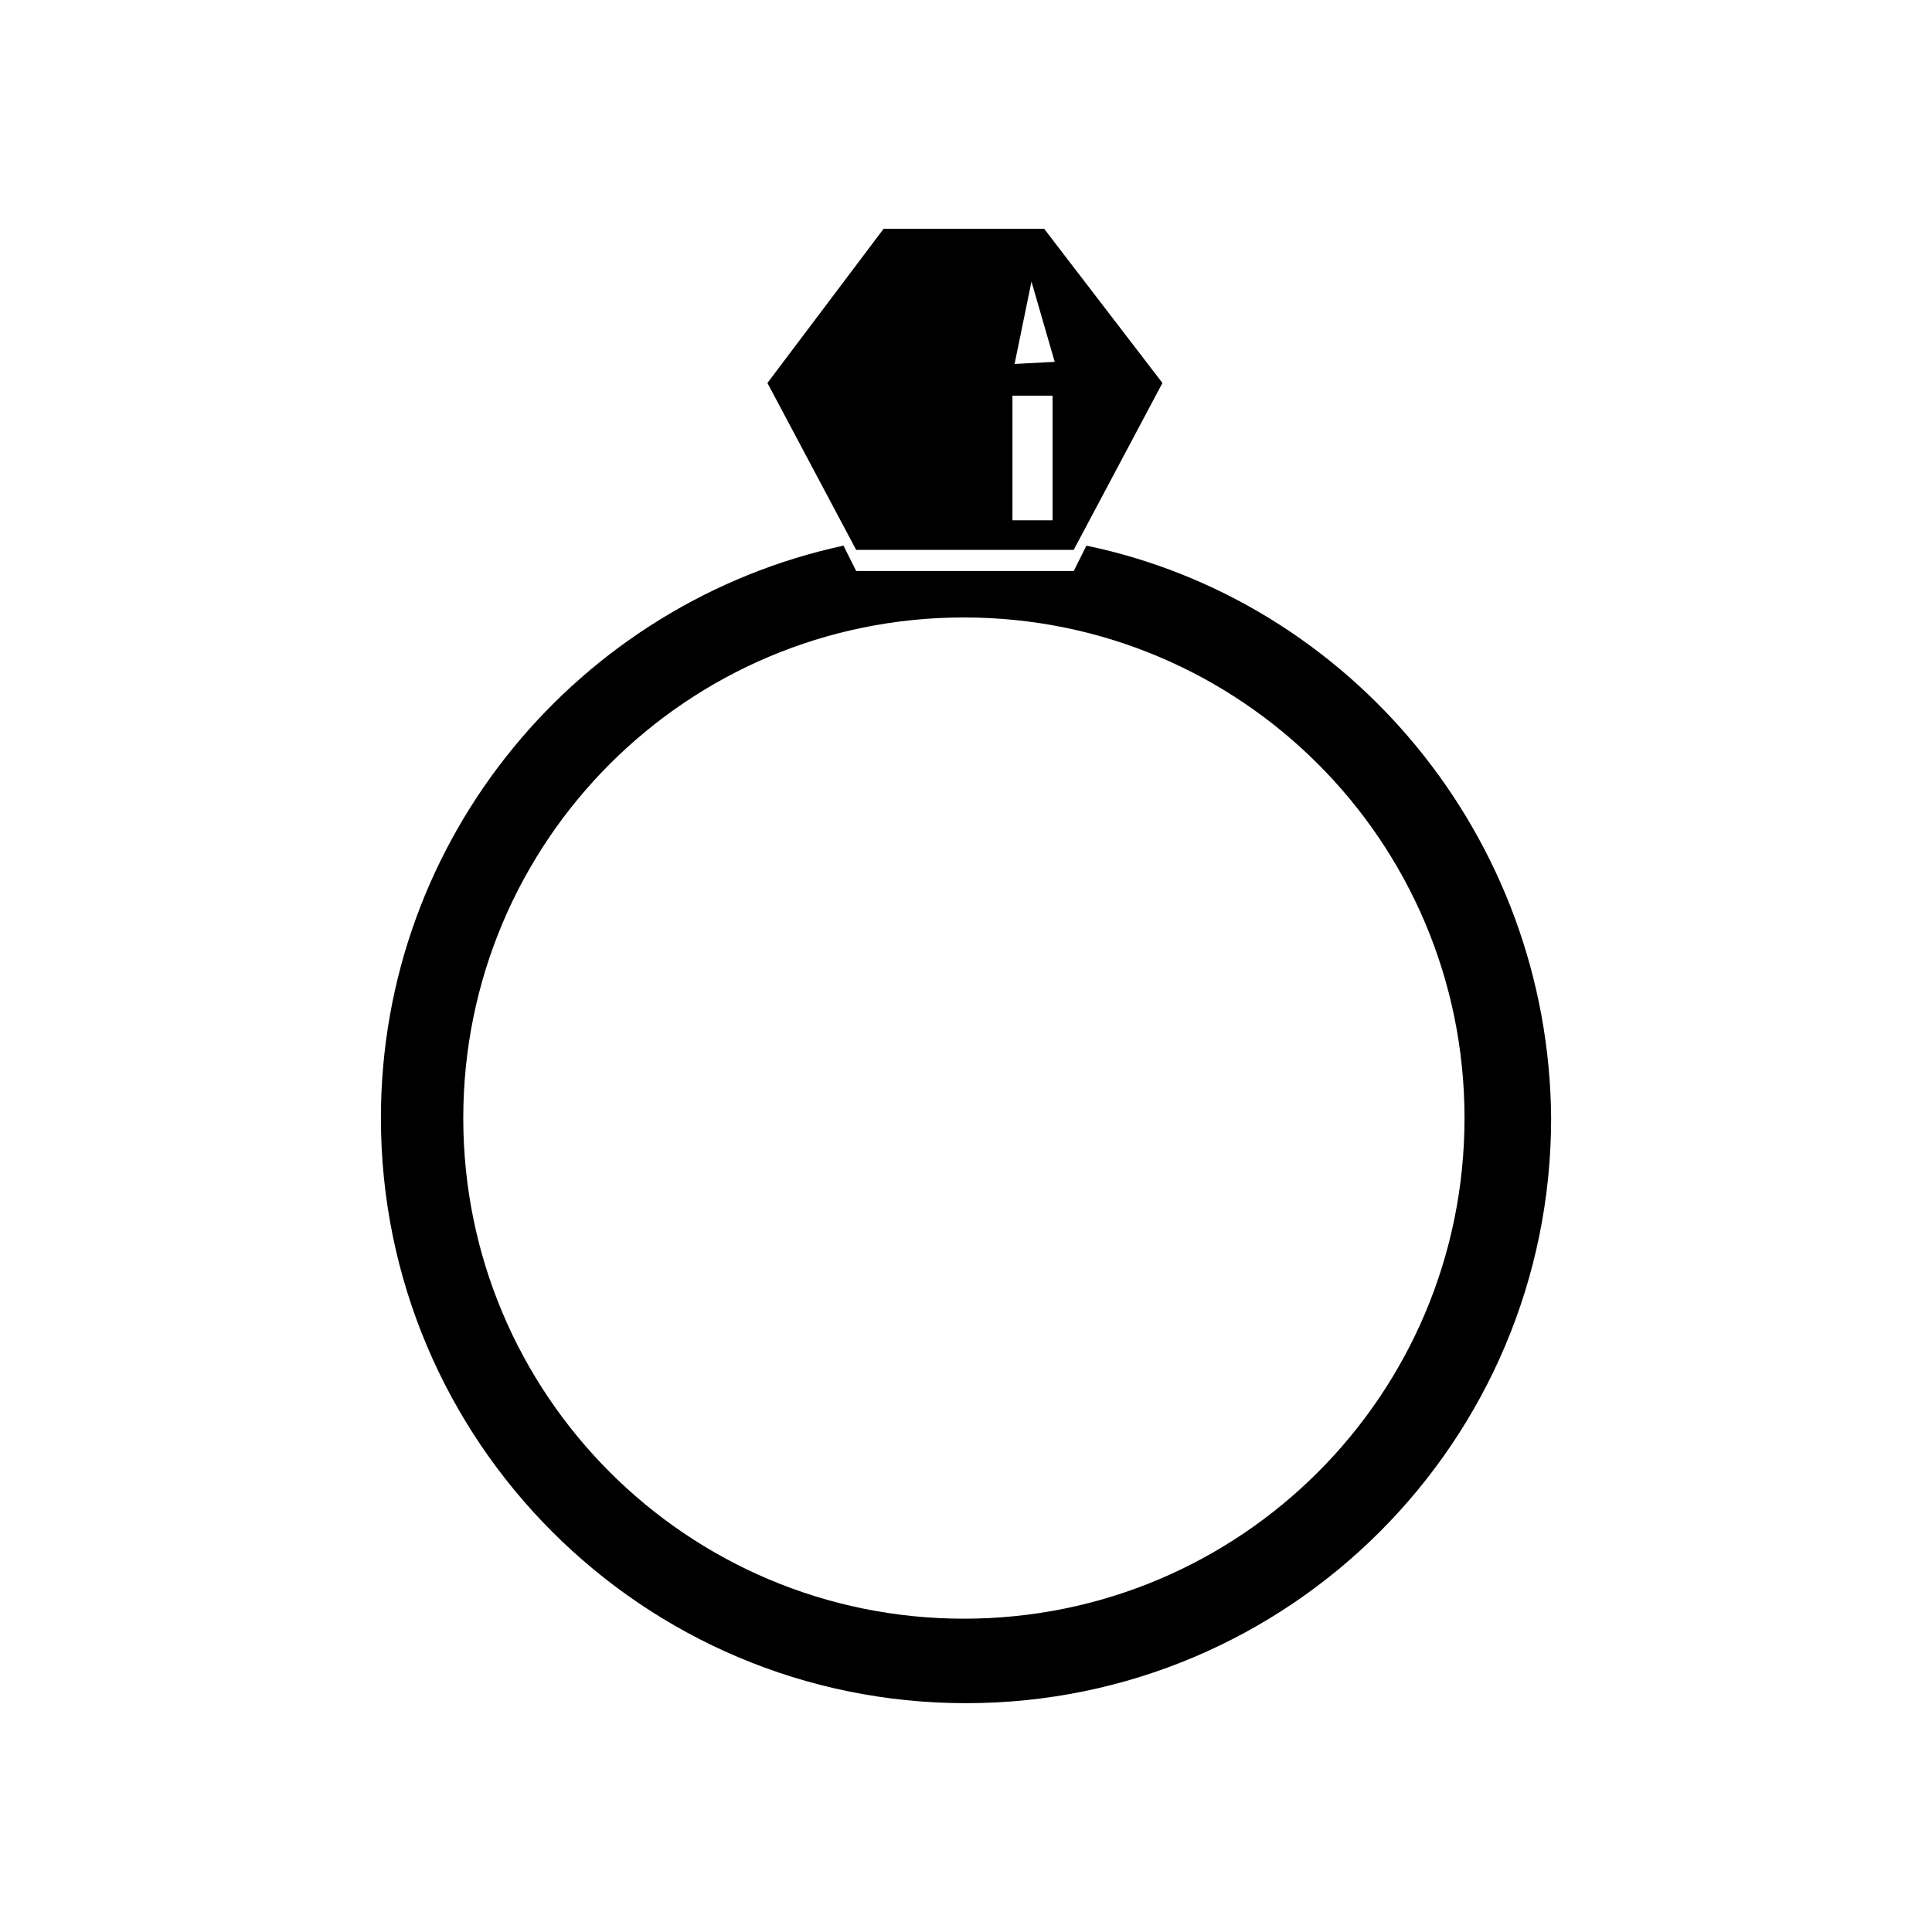 <?xml version="1.0" encoding="UTF-8"?>
<!-- Uploaded to: ICON Repo, www.svgrepo.com, Generator: ICON Repo Mixer Tools -->
<svg fill="#000000" width="800px" height="800px" version="1.1" viewBox="144 144 512 512" xmlns="http://www.w3.org/2000/svg">
 <g>
  <path d="m431.91 288.6-3.359 6.719h-57.656l-3.359-6.719c-69.973 15.113-122.59 77.25-122.59 151.7 0 85.648 69.414 155.06 155.06 155.06s155.06-69.414 155.06-155.06c-0.562-74.453-53.184-137.15-123.16-151.7zm-32.469 284.37c-73.332 0-132.67-59.336-132.67-132.67 0-73.332 59.336-132.67 132.67-132.67s132.67 59.336 132.67 132.67c0.004 73.332-59.336 132.67-132.67 132.67z"/>
  <path d="m420.71 204.63h-42.543l-30.789 40.863 23.512 44.223h57.656l23.512-44.223zm2.238 77.25h-10.637v-33.027h10.637zm-10.074-41.426 4.477-21.832 6.156 21.273z"/>
 </g>
</svg>